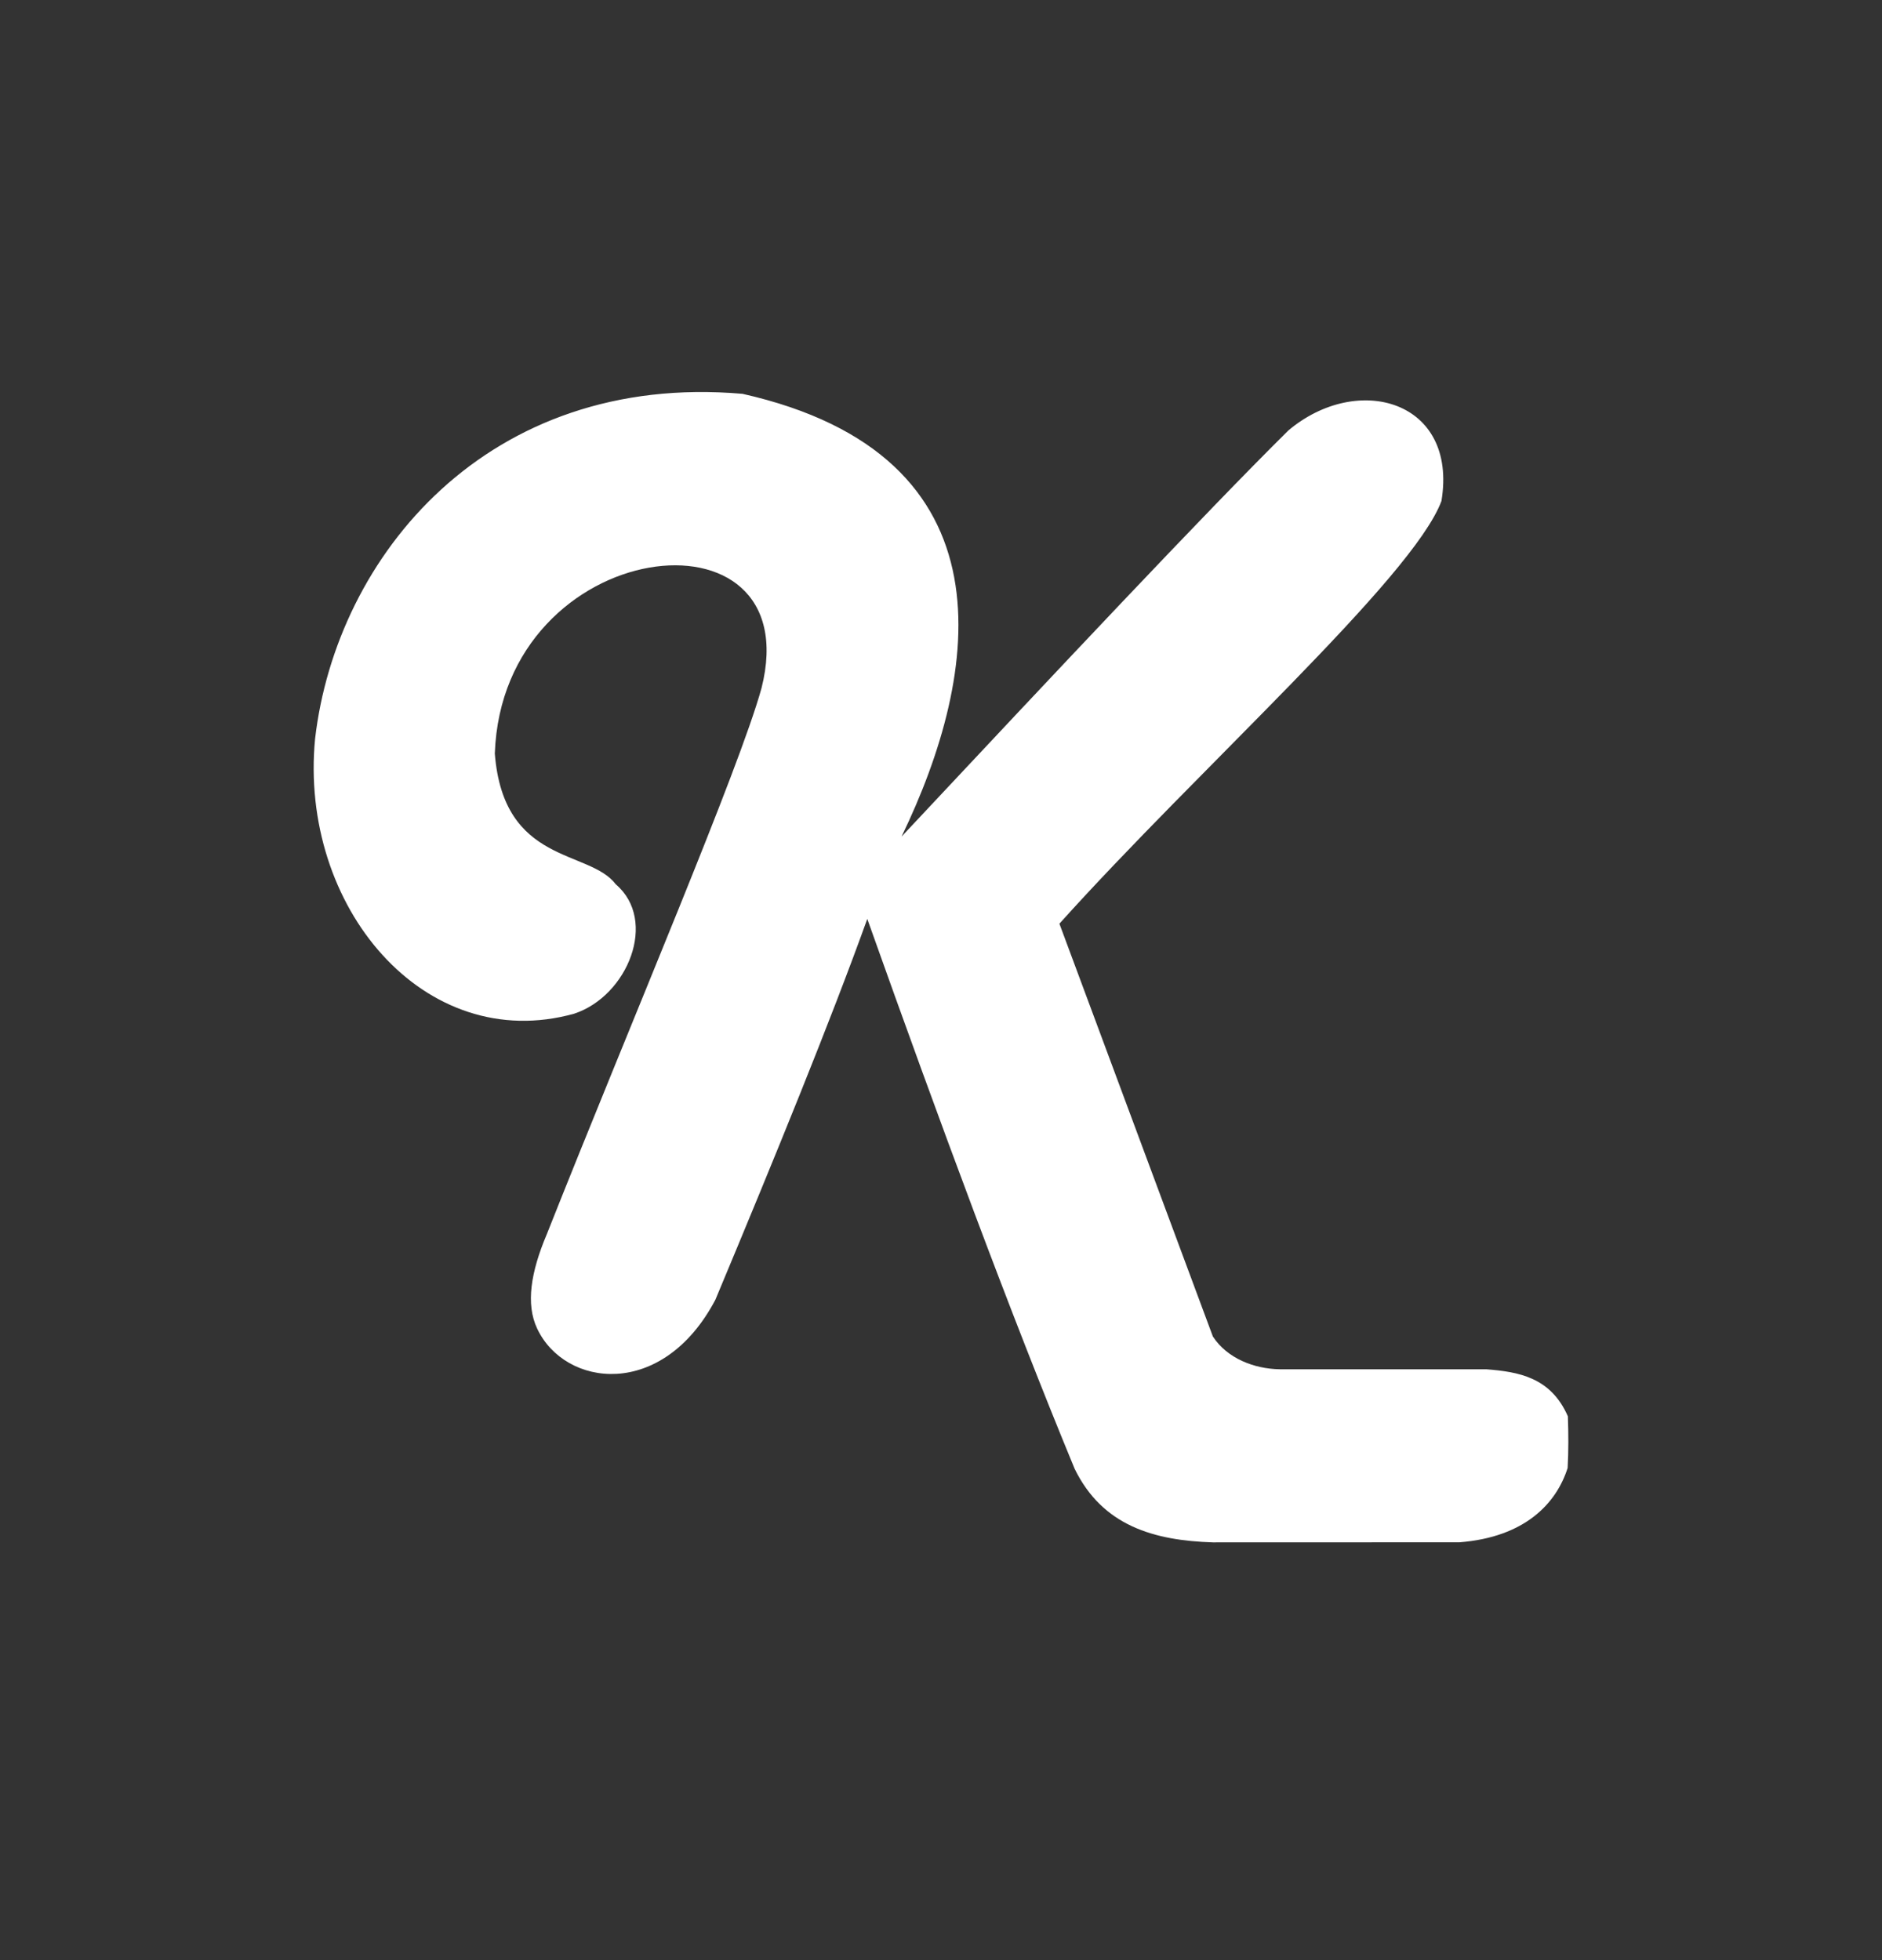 <svg width="24" height="25" viewBox="0 0 24 25" fill="none" xmlns="http://www.w3.org/2000/svg">
<rect x="0" y="0" width="24" height="25" fill="#333333" stroke="none"/>
<path d="M6.31 9.611C6.421 11.034 7.514 10.829 7.853 11.279C8.393 11.739 8.007 12.703 7.322 12.929C5.412 13.461 3.812 11.565 4.018 9.423C4.288 7.09 6.222 4.741 9.469 5.023C12.956 5.81 12.503 8.59 11.497 10.67C13.44 8.596 15.356 6.553 16.43 5.49C17.314 4.745 18.594 5.107 18.382 6.39C18.017 7.371 15.283 9.808 13.51 11.781L15.467 17.046C15.649 17.326 15.995 17.459 16.319 17.464L18.951 17.464C19.364 17.496 19.776 17.565 19.994 18.064C20.002 18.284 20.003 18.503 19.991 18.723C19.848 19.174 19.448 19.606 18.611 19.671L15.467 19.672C14.718 19.648 14.06 19.463 13.704 18.733C12.886 16.754 11.989 14.332 11.06 11.72C10.593 13.018 9.894 14.732 9.123 16.577C8.448 17.857 7.203 17.695 6.85 16.945C6.702 16.632 6.77 16.222 6.972 15.744C8.059 13.003 9.421 9.824 9.711 8.777C10.323 6.361 6.409 6.816 6.31 9.611Z" fill="white"/>
</svg>
